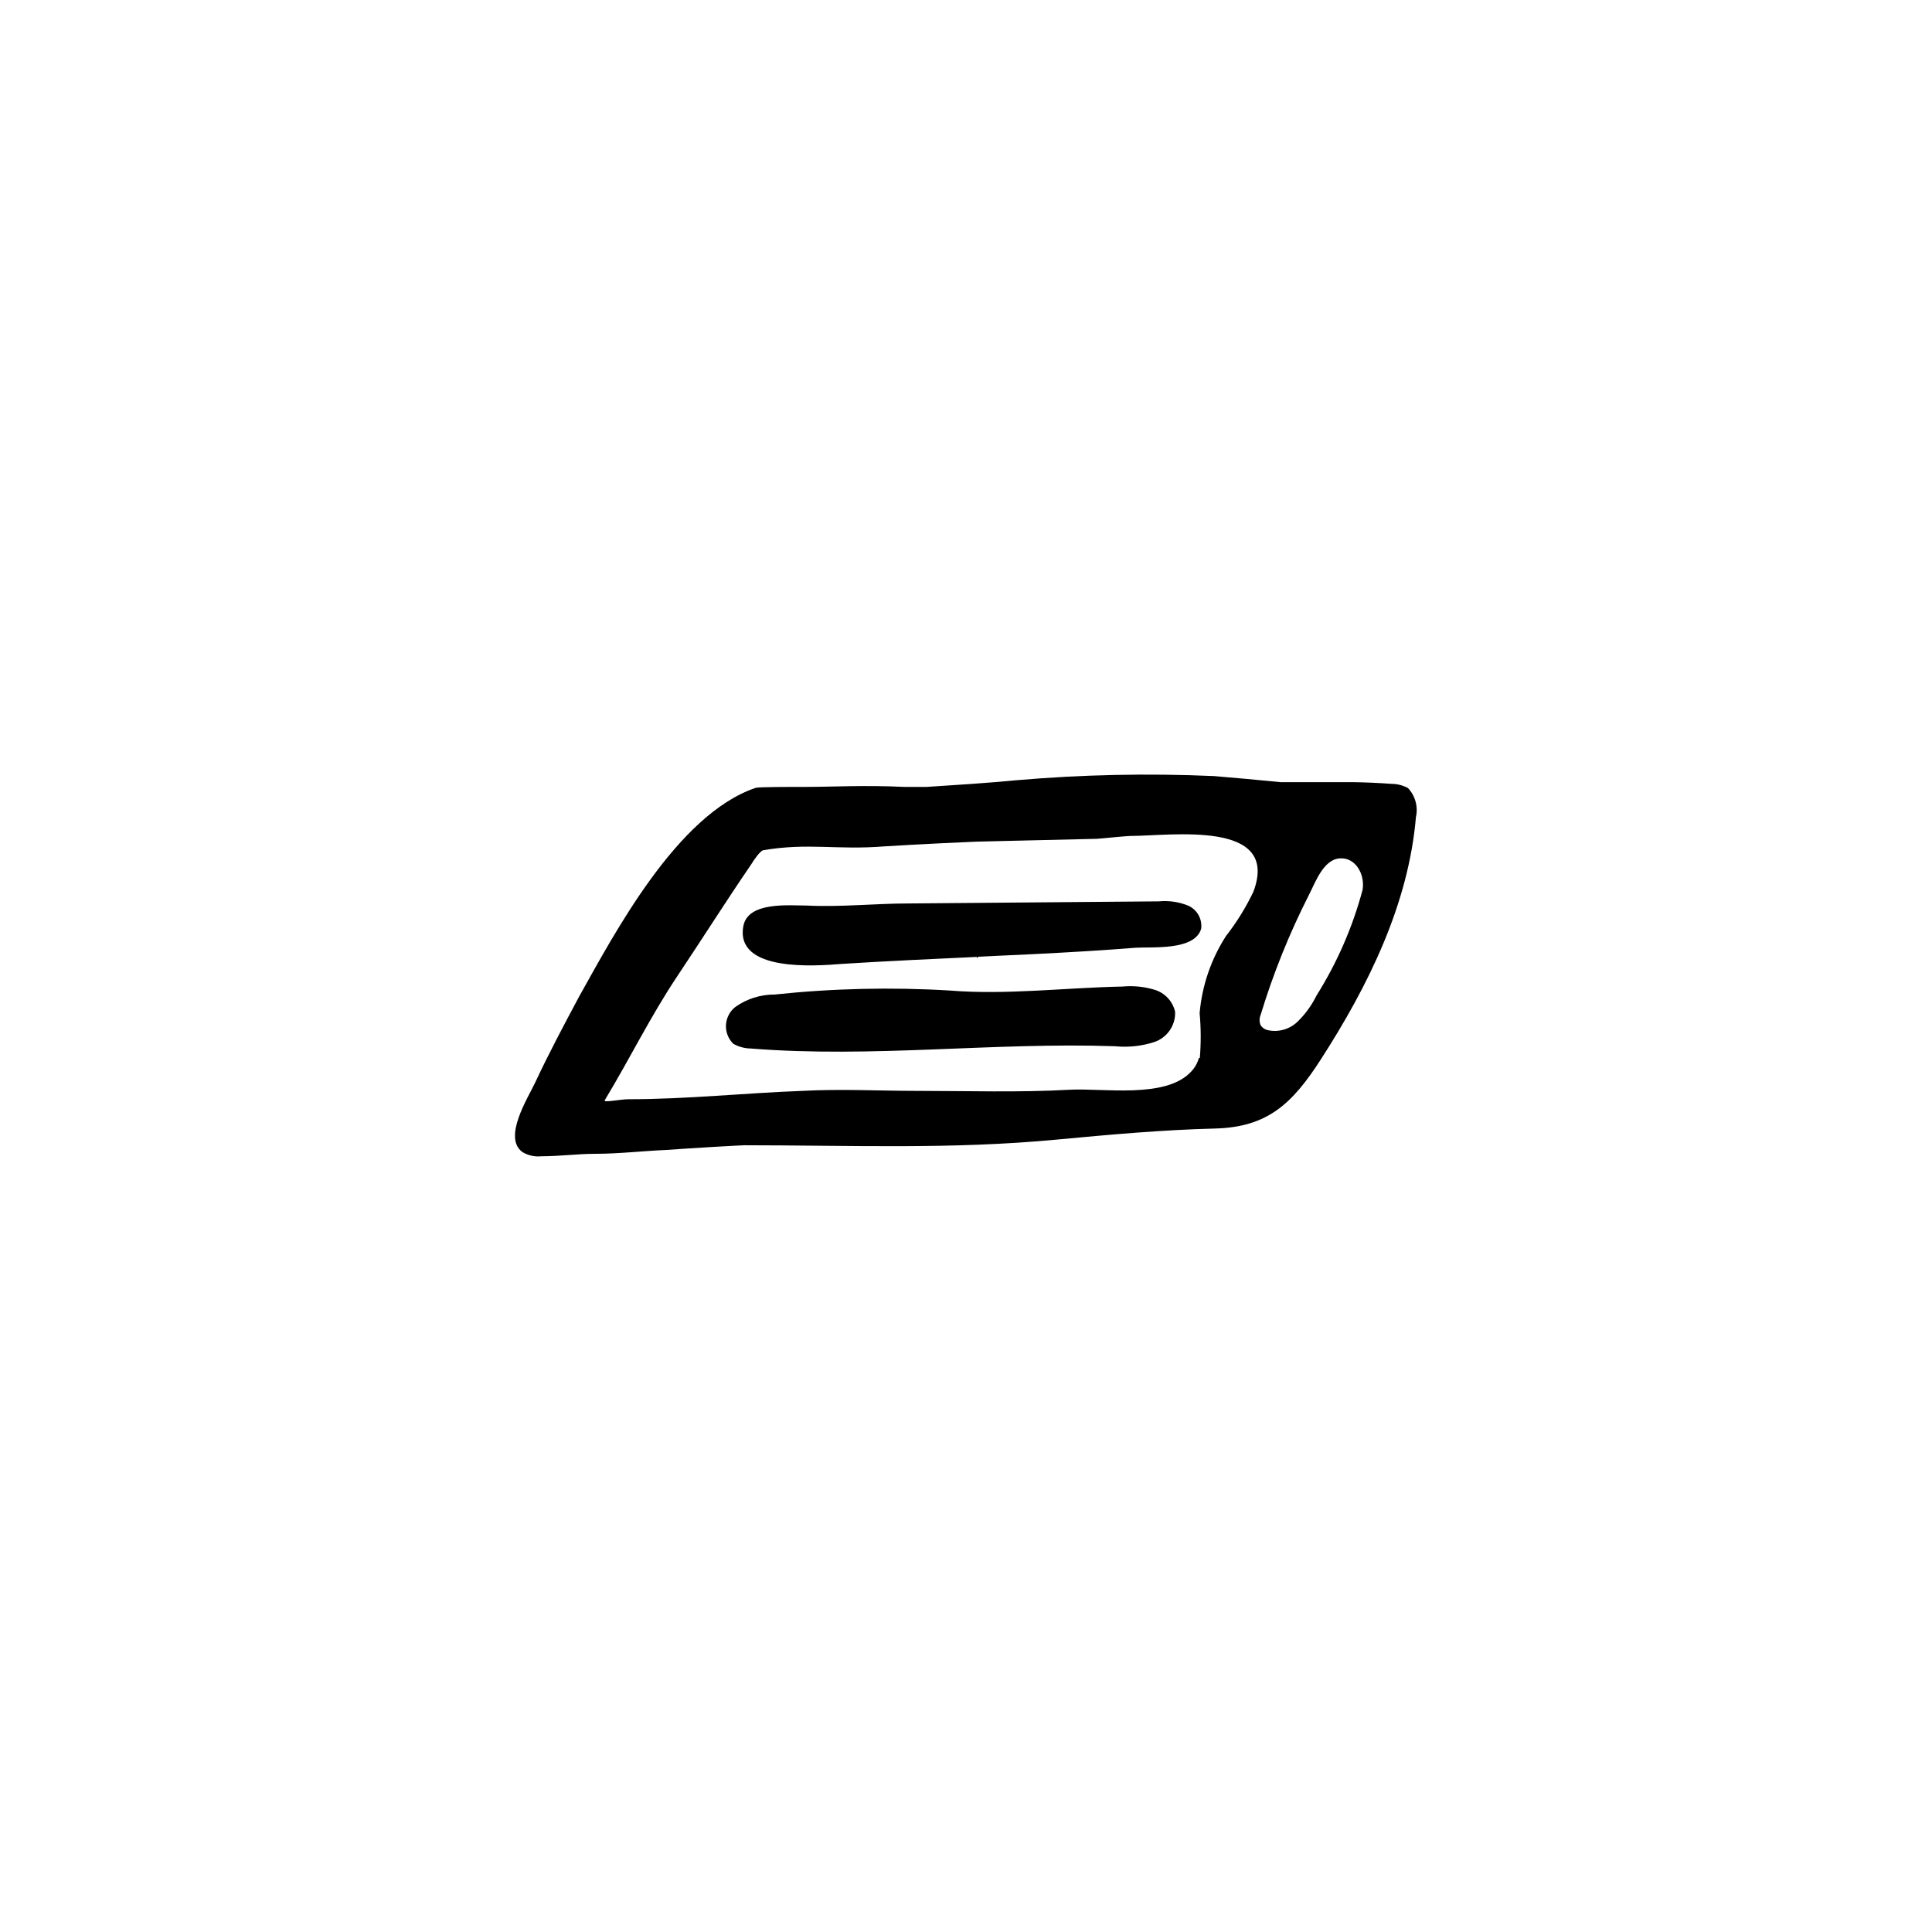 <?xml version="1.0" encoding="UTF-8"?>
<!-- Uploaded to: ICON Repo, www.svgrepo.com, Generator: ICON Repo Mixer Tools -->
<svg fill="#000000" width="800px" height="800px" version="1.1" viewBox="144 144 512 512" xmlns="http://www.w3.org/2000/svg">
 <g>
  <path d="m517.13 352.84c-1.316-0.711-2.785-1.09-4.281-1.109-3.527-0.25-6.953-0.402-10.379-0.453h-19.145c-5.039-0.504-12.645-1.211-17.633-1.613-17.473-0.766-34.973-0.395-52.395 1.109-7.809 0.754-15.871 1.258-23.68 1.762h-6.047c-10.328-0.504-19.145 0-25.945 0-4.281 0-12.594 0-13.352 0.25-20.906 7.055-37.535 38.793-46.855 55.418-4.031 7.559-8.062 15.113-11.586 22.672-1.914 4.082-8.664 14.609-3.375 18.438v0.004c1.516 0.902 3.281 1.289 5.035 1.109 4.734 0 9.574-0.656 14.207-0.656 6.297 0 12.594-0.754 18.641-1.008 6.801-0.504 20.152-1.258 20.906-1.258 28.012 0 54.816 1.16 82.926-1.512 13.906-1.309 27.859-2.57 41.816-2.922 13.957-0.352 20.504-6.602 28.062-18.34 12.594-19.547 23.227-41.109 25.191-64.234h0.004c0.602-2.746-0.191-5.609-2.117-7.656zm-55.418 71.539c-0.379 1.387-1.105 2.652-2.117 3.68-6.75 7.203-23.426 4.231-32.145 4.734-13.504 0.754-26.902 0.301-40.305 0.301-10.078 0-20.152-0.555-30.531 0-15.113 0.555-30.633 2.215-46.047 2.215-2.266 0-6.801 1.008-6.297 0.25 6.551-10.832 12.09-22.168 19.145-32.746 7.055-10.578 13.098-20.152 19.648-29.727 0.754-1.258 2.519-3.777 3.273-3.777 11.84-2.016 19.398 0 31.992-1.008 7.809-0.504 23.68-1.258 24.434-1.258l31.992-0.754c2.769-0.25 8.062-0.754 8.816-0.754 10.578 0 39.801-4.434 32.598 14.762h0.004c-1.984 4.164-4.414 8.102-7.258 11.738-3.965 6.144-6.367 13.168-7 20.453 0.363 3.953 0.379 7.934 0.051 11.891zm43.379-44.535c-2.641 9.879-6.75 19.305-12.191 27.961-1.266 2.59-2.969 4.945-5.039 6.953-2.117 2.055-5.137 2.887-8.012 2.215-0.723-0.188-1.352-0.637-1.762-1.258-0.379-0.887-0.379-1.887 0-2.773 3.324-10.949 7.606-21.59 12.797-31.789 1.664-3.223 3.777-9.32 8.113-9.672 4.328-0.355 6.797 4.383 6.094 8.363z"/>
  <path d="m458.95 384.03c-2.488-1.016-5.188-1.414-7.859-1.16l-66.203 0.555c-9.02 0-18.188 1.008-27.055 0.555-4.684 0-15.566-1.109-16.828 5.391-2.316 12.293 19.145 10.629 25.996 10.078 11.992-0.754 23.93-1.309 35.922-1.863v0.352l0.352-0.402 15.113-0.707c8.867-0.453 17.684-0.957 26.5-1.664 4.332-0.301 15.719 0.855 17.434-5.039l0.004 0.004c0.324-2.551-1.043-5.019-3.375-6.098z"/>
  <path d="m449.82 406.25c-2.711-0.797-5.547-1.07-8.363-0.805-15.113 0.301-30.781 2.266-45.695 1.059v-0.004c-15.484-0.93-31.023-0.578-46.449 1.059-3.758-0.02-7.422 1.145-10.48 3.324-1.457 1.16-2.348 2.891-2.441 4.75-0.098 1.859 0.609 3.672 1.938 4.977 1.414 0.801 3.008 1.234 4.637 1.258 32.293 2.57 64.285-1.715 96.531-0.605h-0.004c3.5 0.352 7.035-0.027 10.379-1.105 3.426-1.141 5.684-4.406 5.543-8.012-0.637-2.844-2.785-5.109-5.594-5.894z"/>
 </g>
</svg>